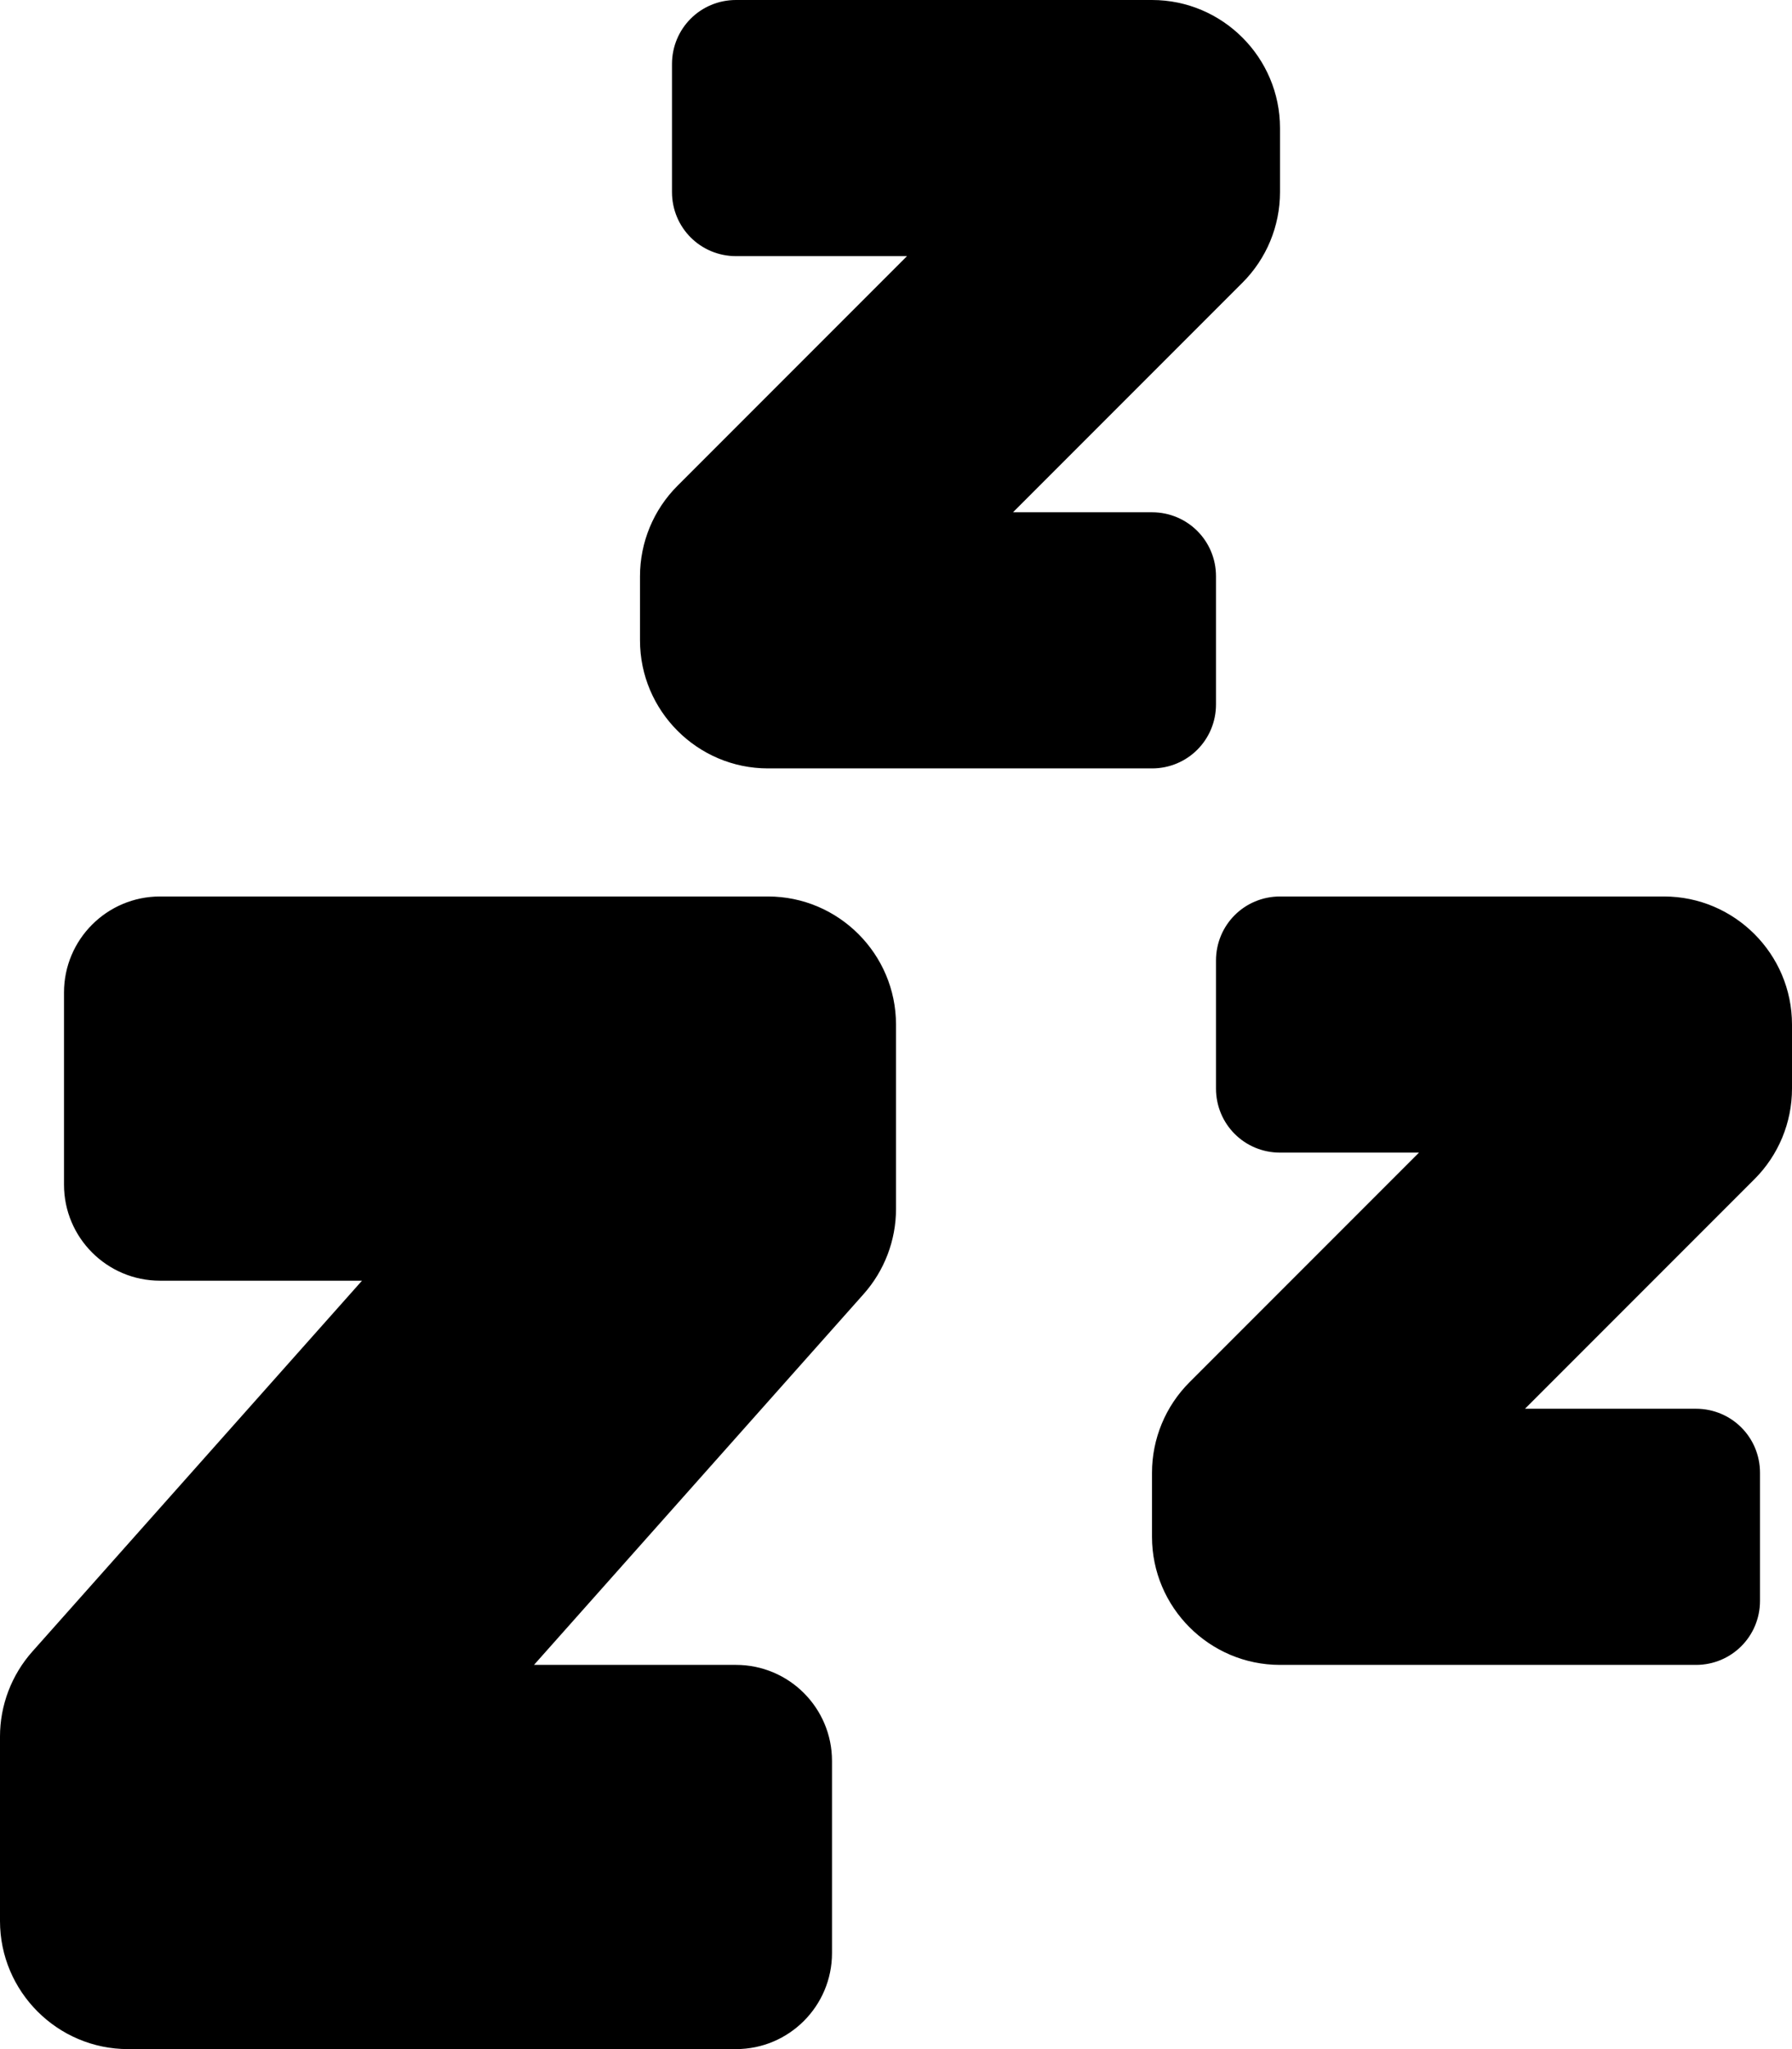<?xml version="1.0" encoding="UTF-8"?> <svg xmlns="http://www.w3.org/2000/svg" viewBox="0 0 448 512"><path d="M192 192H288C296.875 192 304 184.875 304 176V144C304 135.125 296.875 128 288 128H253.25L310.625 70.625C316.625 64.625 320 56.5 320 48V32C320 14.375 305.625 0 288 0H184C175.125 0 168 7.125 168 16V48C168 56.875 175.125 64 184 64H226.75L169.375 121.375C163.375 127.375 160 135.5 160 144V160C160 177.625 174.375 192 192 192ZM192 224H40C26.75 224 16 234.75 16 248V296C16 309.25 26.75 320 40 320H90.5L8.125 412.625C2.875 418.5 0 426.125 0 433.875V480C0 497.625 14.375 512 32 512H184C197.25 512 208 501.25 208 488V440C208 426.75 197.25 416 184 416H133.5L215.875 323.375C221.125 317.5 224 309.875 224 302.125V256C224 238.375 209.625 224 192 224ZM448 272V256C448 238.375 433.625 224 416 224H320C311.125 224 304 231.125 304 240V272C304 280.875 311.125 288 320 288H354.75L297.375 345.375C291.375 351.375 288 359.5 288 368V384C288 401.625 302.375 416 320 416H424C432.875 416 440 408.875 440 400V368C440 359.125 432.875 352 424 352H381.25L438.625 294.625C444.625 288.625 448 280.5 448 272Z"></path></svg> 